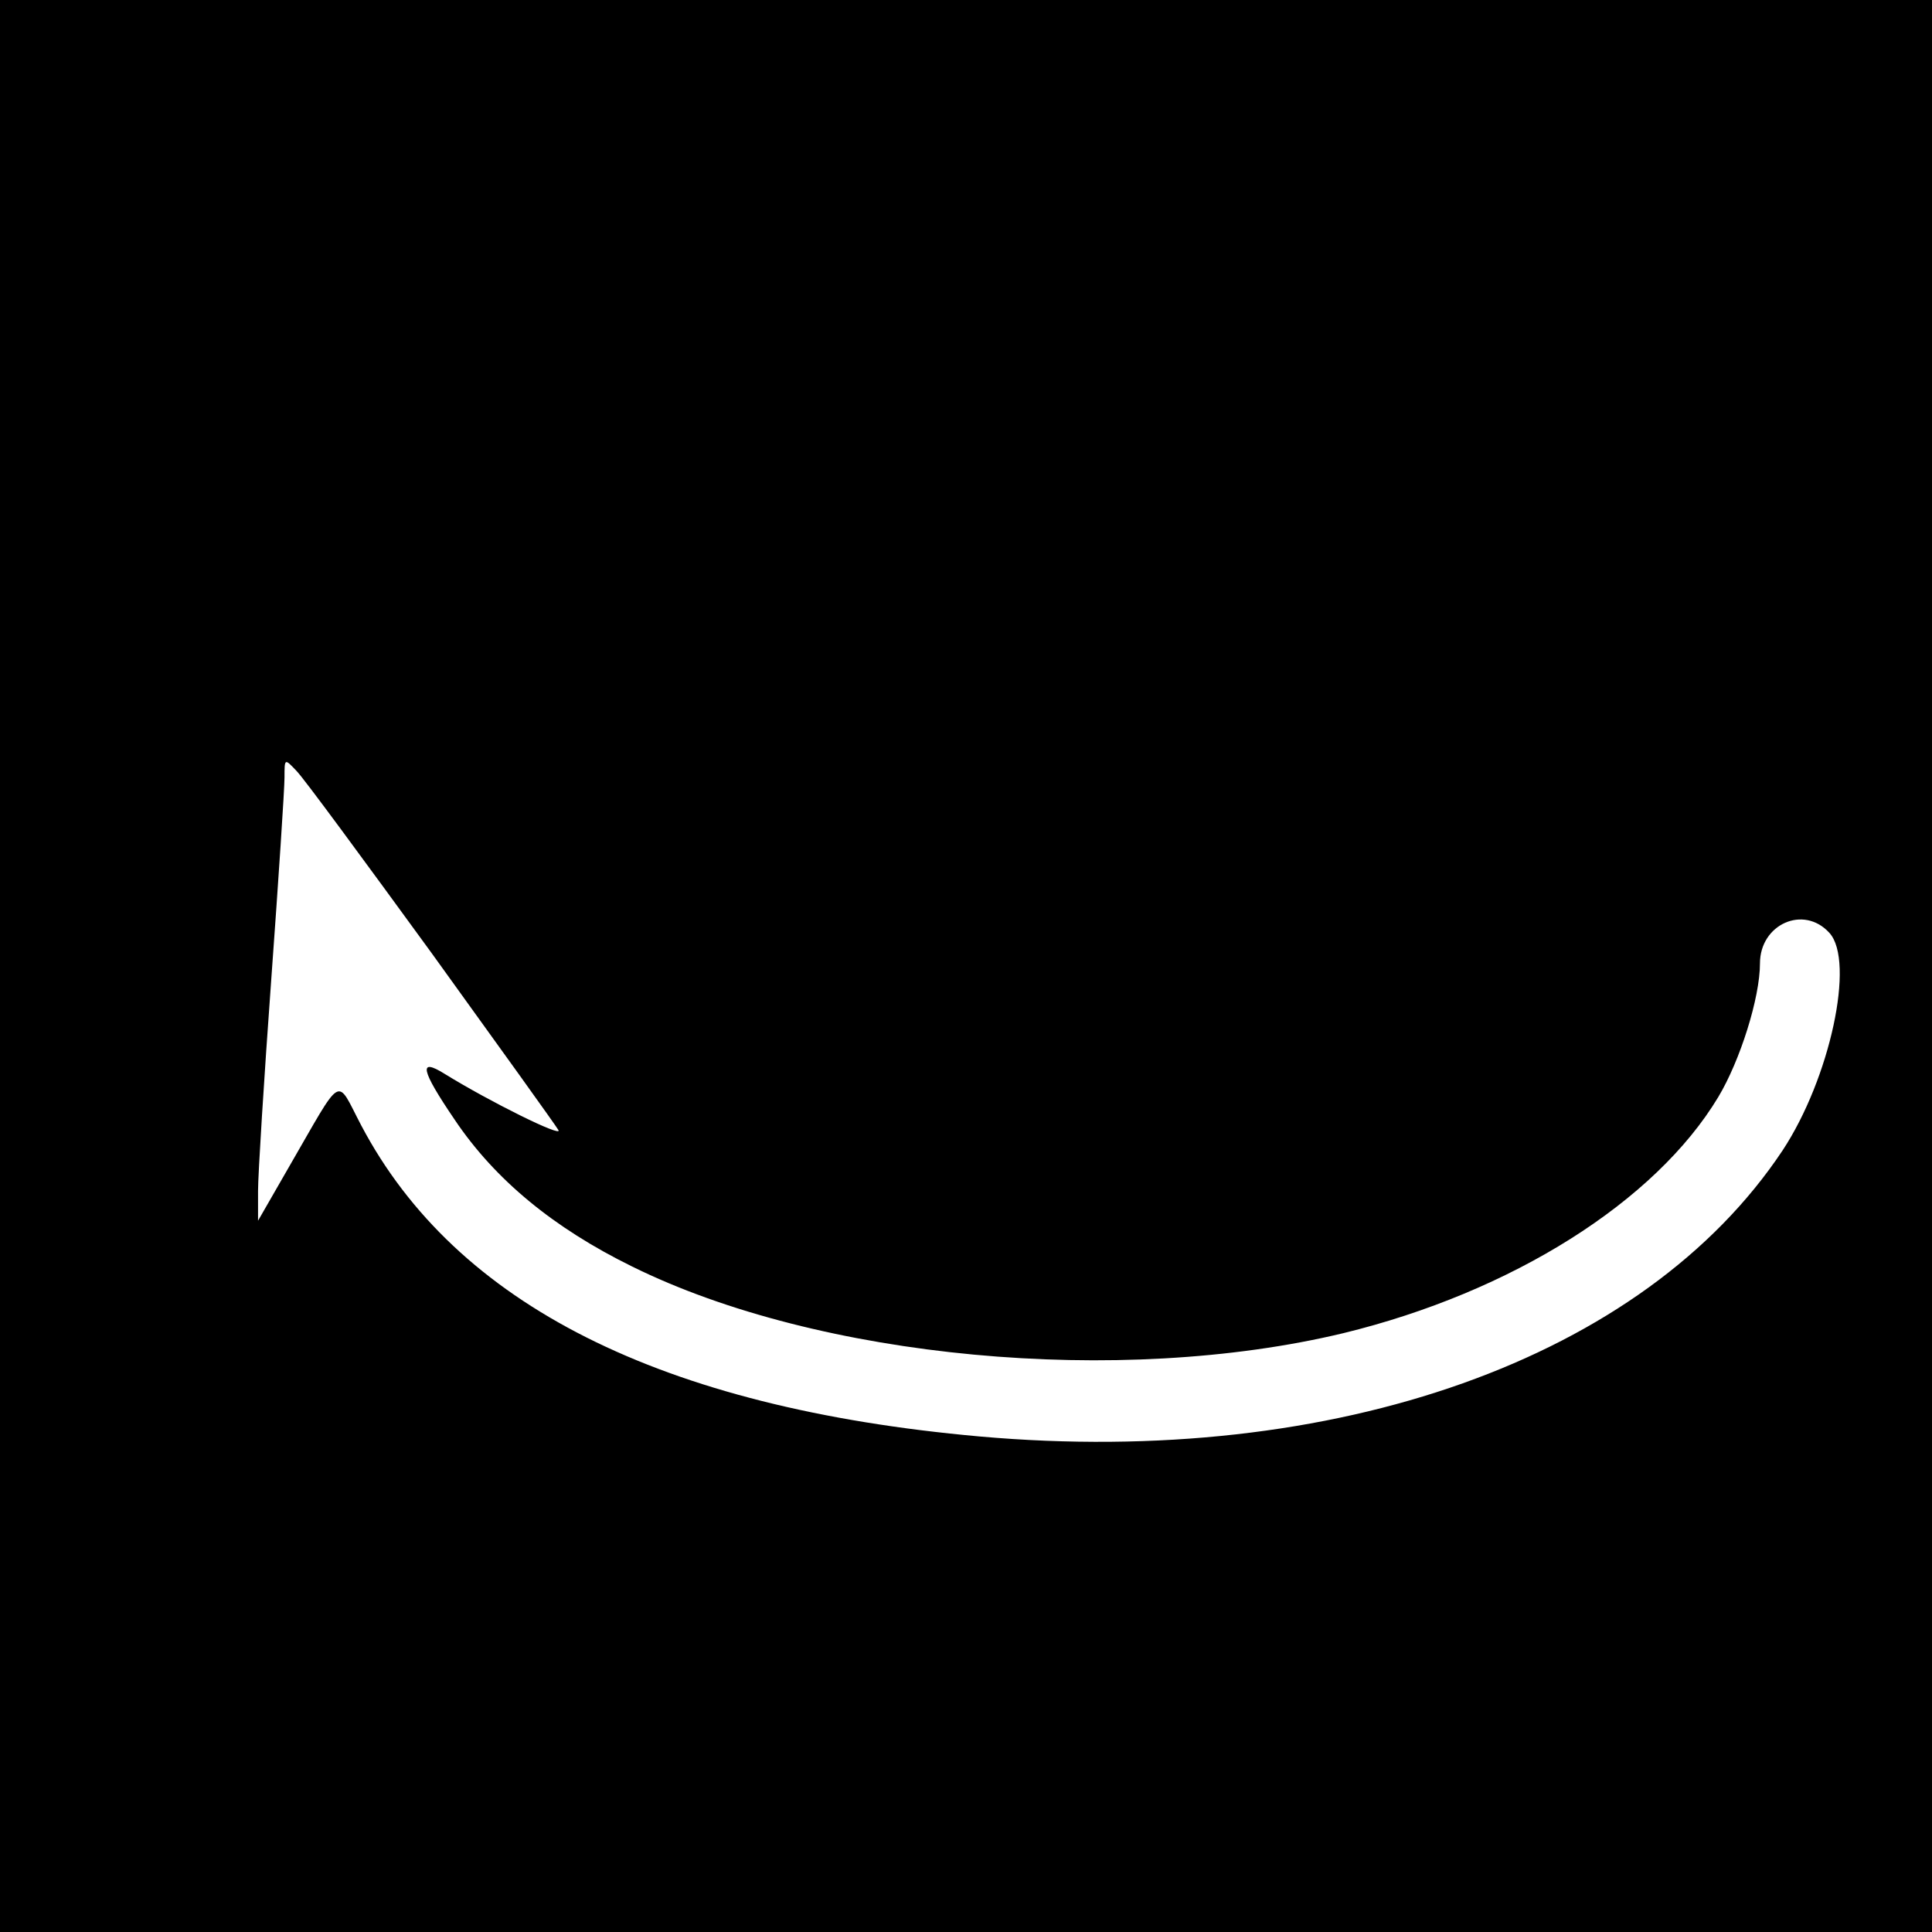 <?xml version="1.0" standalone="no"?>
<!DOCTYPE svg PUBLIC "-//W3C//DTD SVG 20010904//EN"
 "http://www.w3.org/TR/2001/REC-SVG-20010904/DTD/svg10.dtd">
<svg version="1.0" xmlns="http://www.w3.org/2000/svg"
 width="292pt" height="292pt" viewBox="0 0 292 292"
 preserveAspectRatio="xMidYMid meet">
<g transform="translate(0,292) scale(0.1,-0.1)"
fill="#000000" stroke="none">
<path d="M0 1460 l0 -1460 1460 0 1460 0 0 1460 0 1460 -1460 0 -1460 0 0
-1460z m652 20 c101 -140 188 -261 192 -268 7 -12 -104 43 -172 85 -40 25 -36
6 15 -69 61 -91 150 -164 268 -222 283 -140 737 -182 1075 -101 255 62 472
199 567 357 33 55 63 150 63 202 0 59 66 89 105 46 39 -43 1 -220 -71 -329
-209 -314 -675 -480 -1214 -432 -480 43 -791 199 -934 470 -39 74 -26 81 -110
-64 l-46 -80 0 45 c0 25 9 169 20 320 11 151 20 288 20 305 0 29 0 29 18 10
11 -11 102 -135 204 -275z"/>
</g>
</svg>

